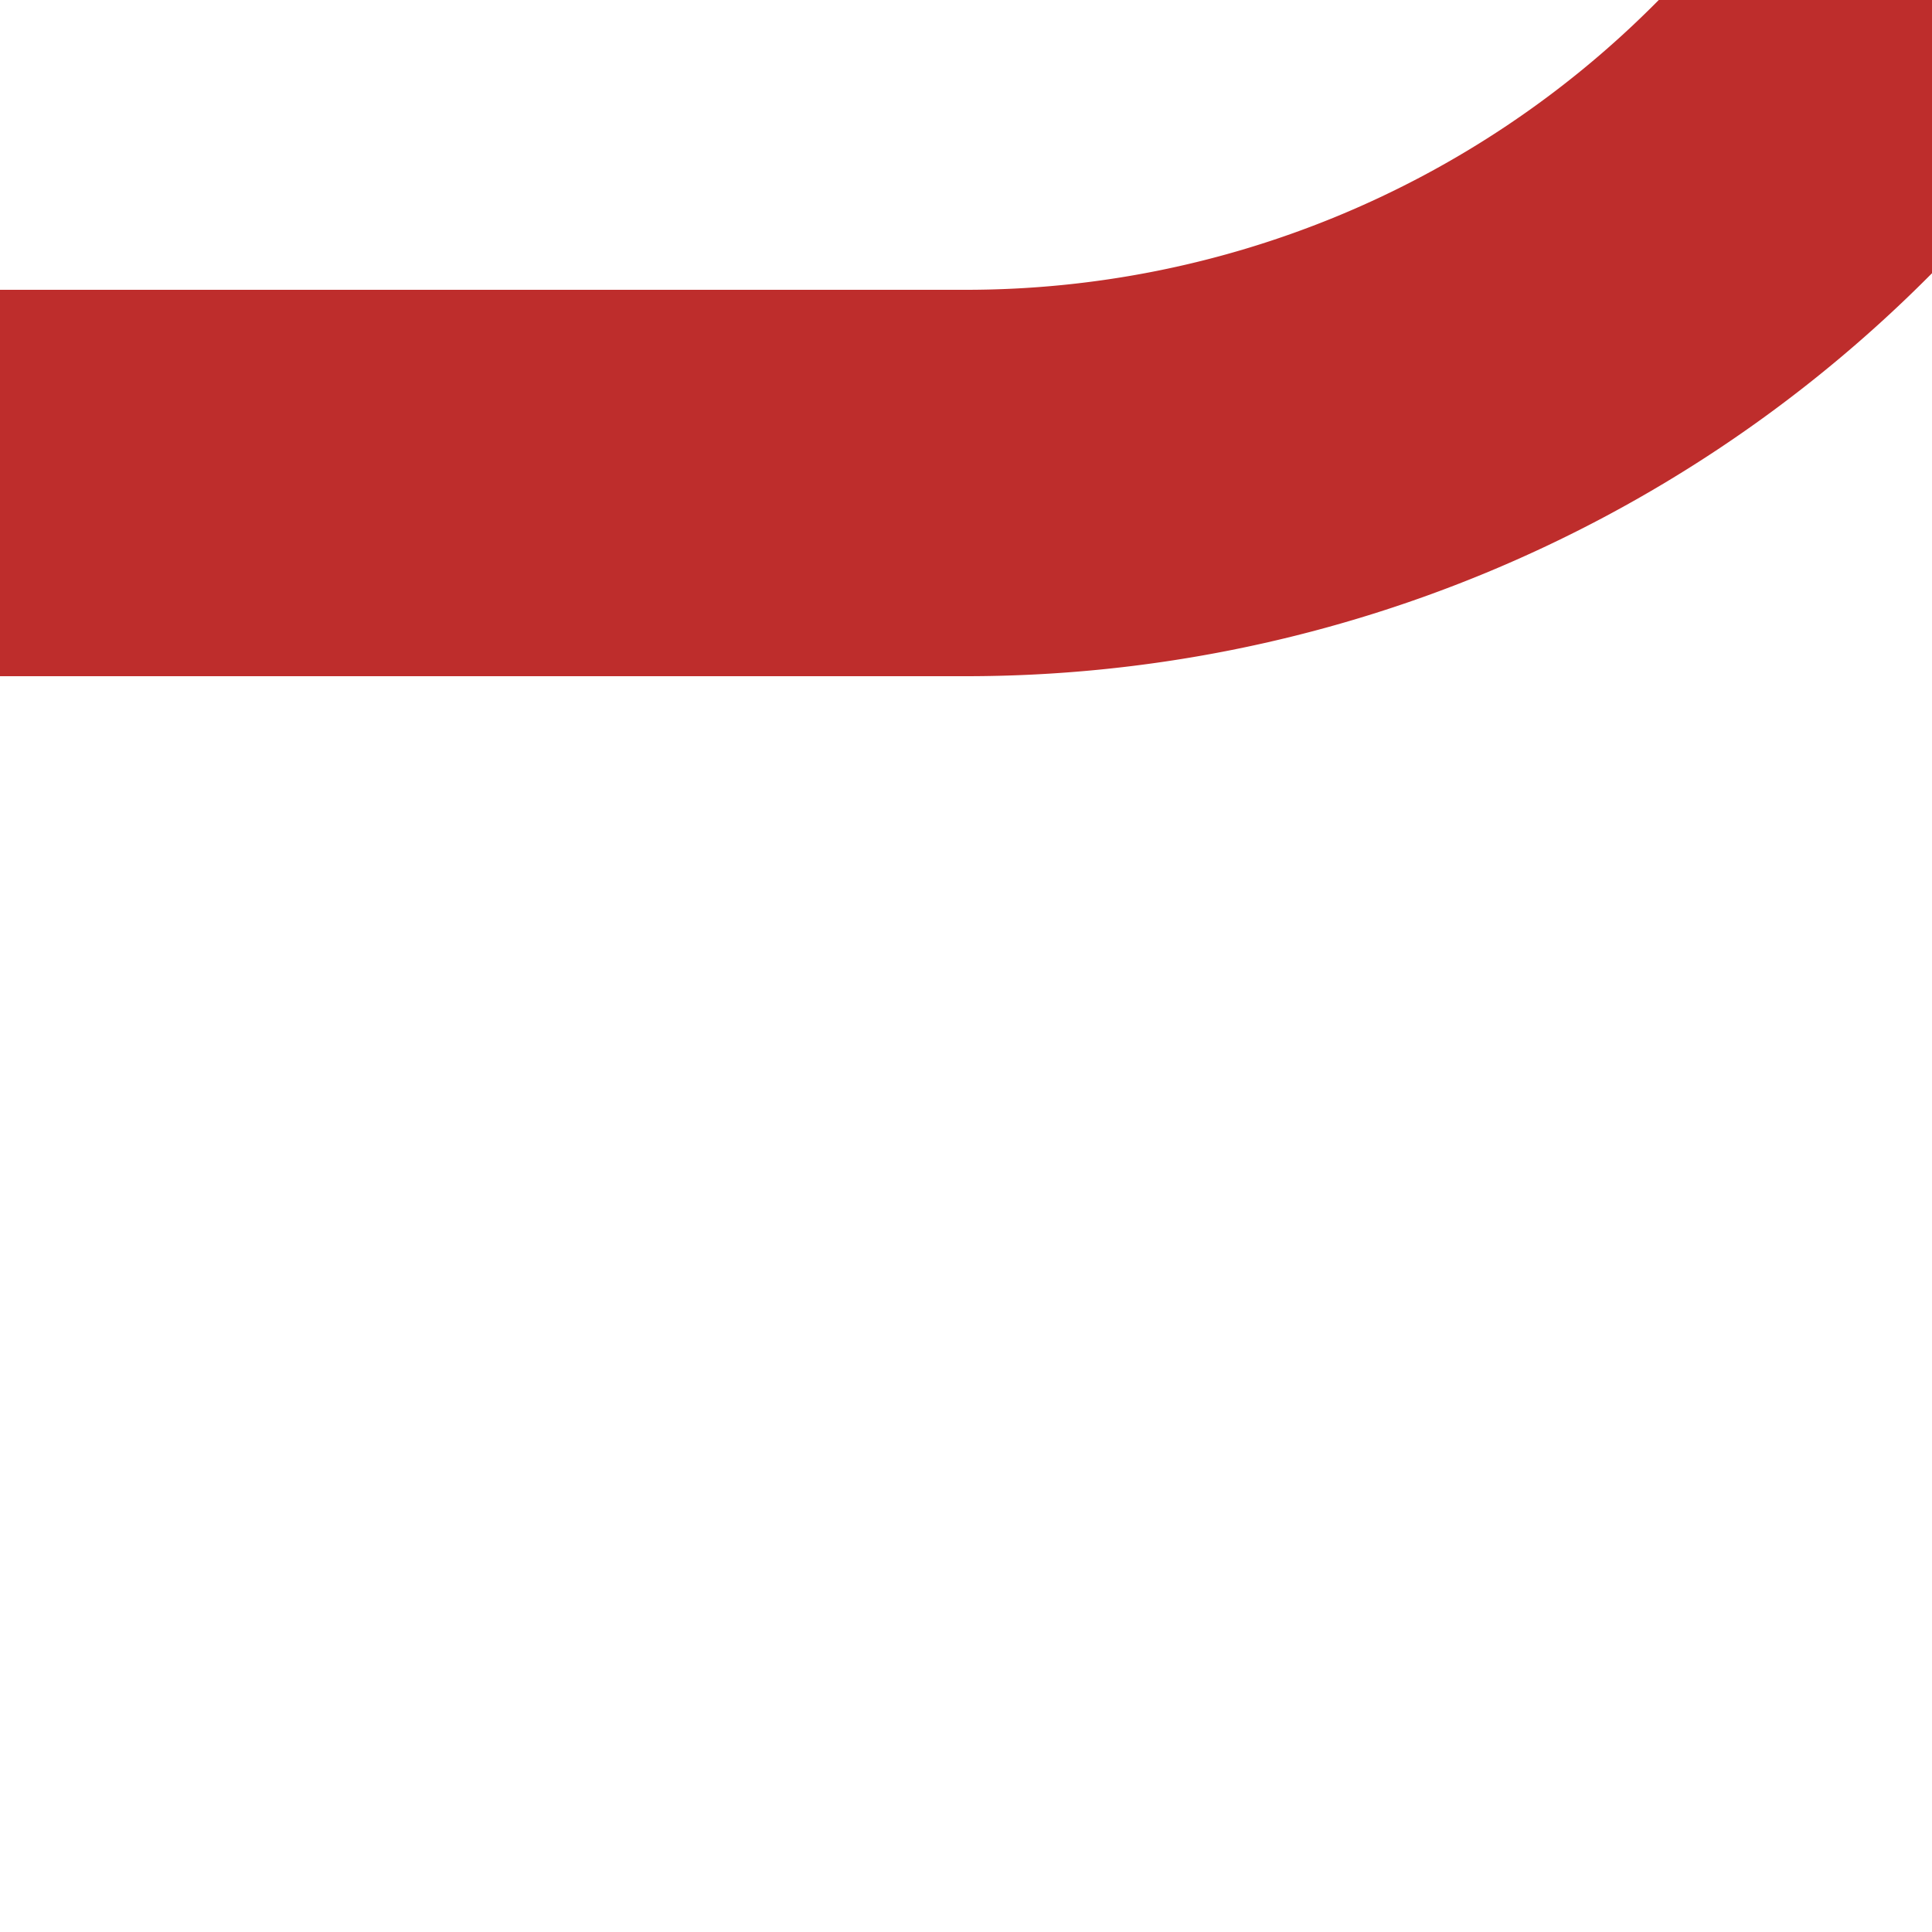 <?xml version="1.0" encoding="UTF-8"?>
<svg xmlns="http://www.w3.org/2000/svg" width="500" height="500">
 <title>STRr+1-</title>
 <path stroke="#BE2D2C" d="M 500,0 463.39,36.61 A 301.78,301.78 0 0 1 250,125 H 0" stroke-width="100" fill="none"/>
</svg>